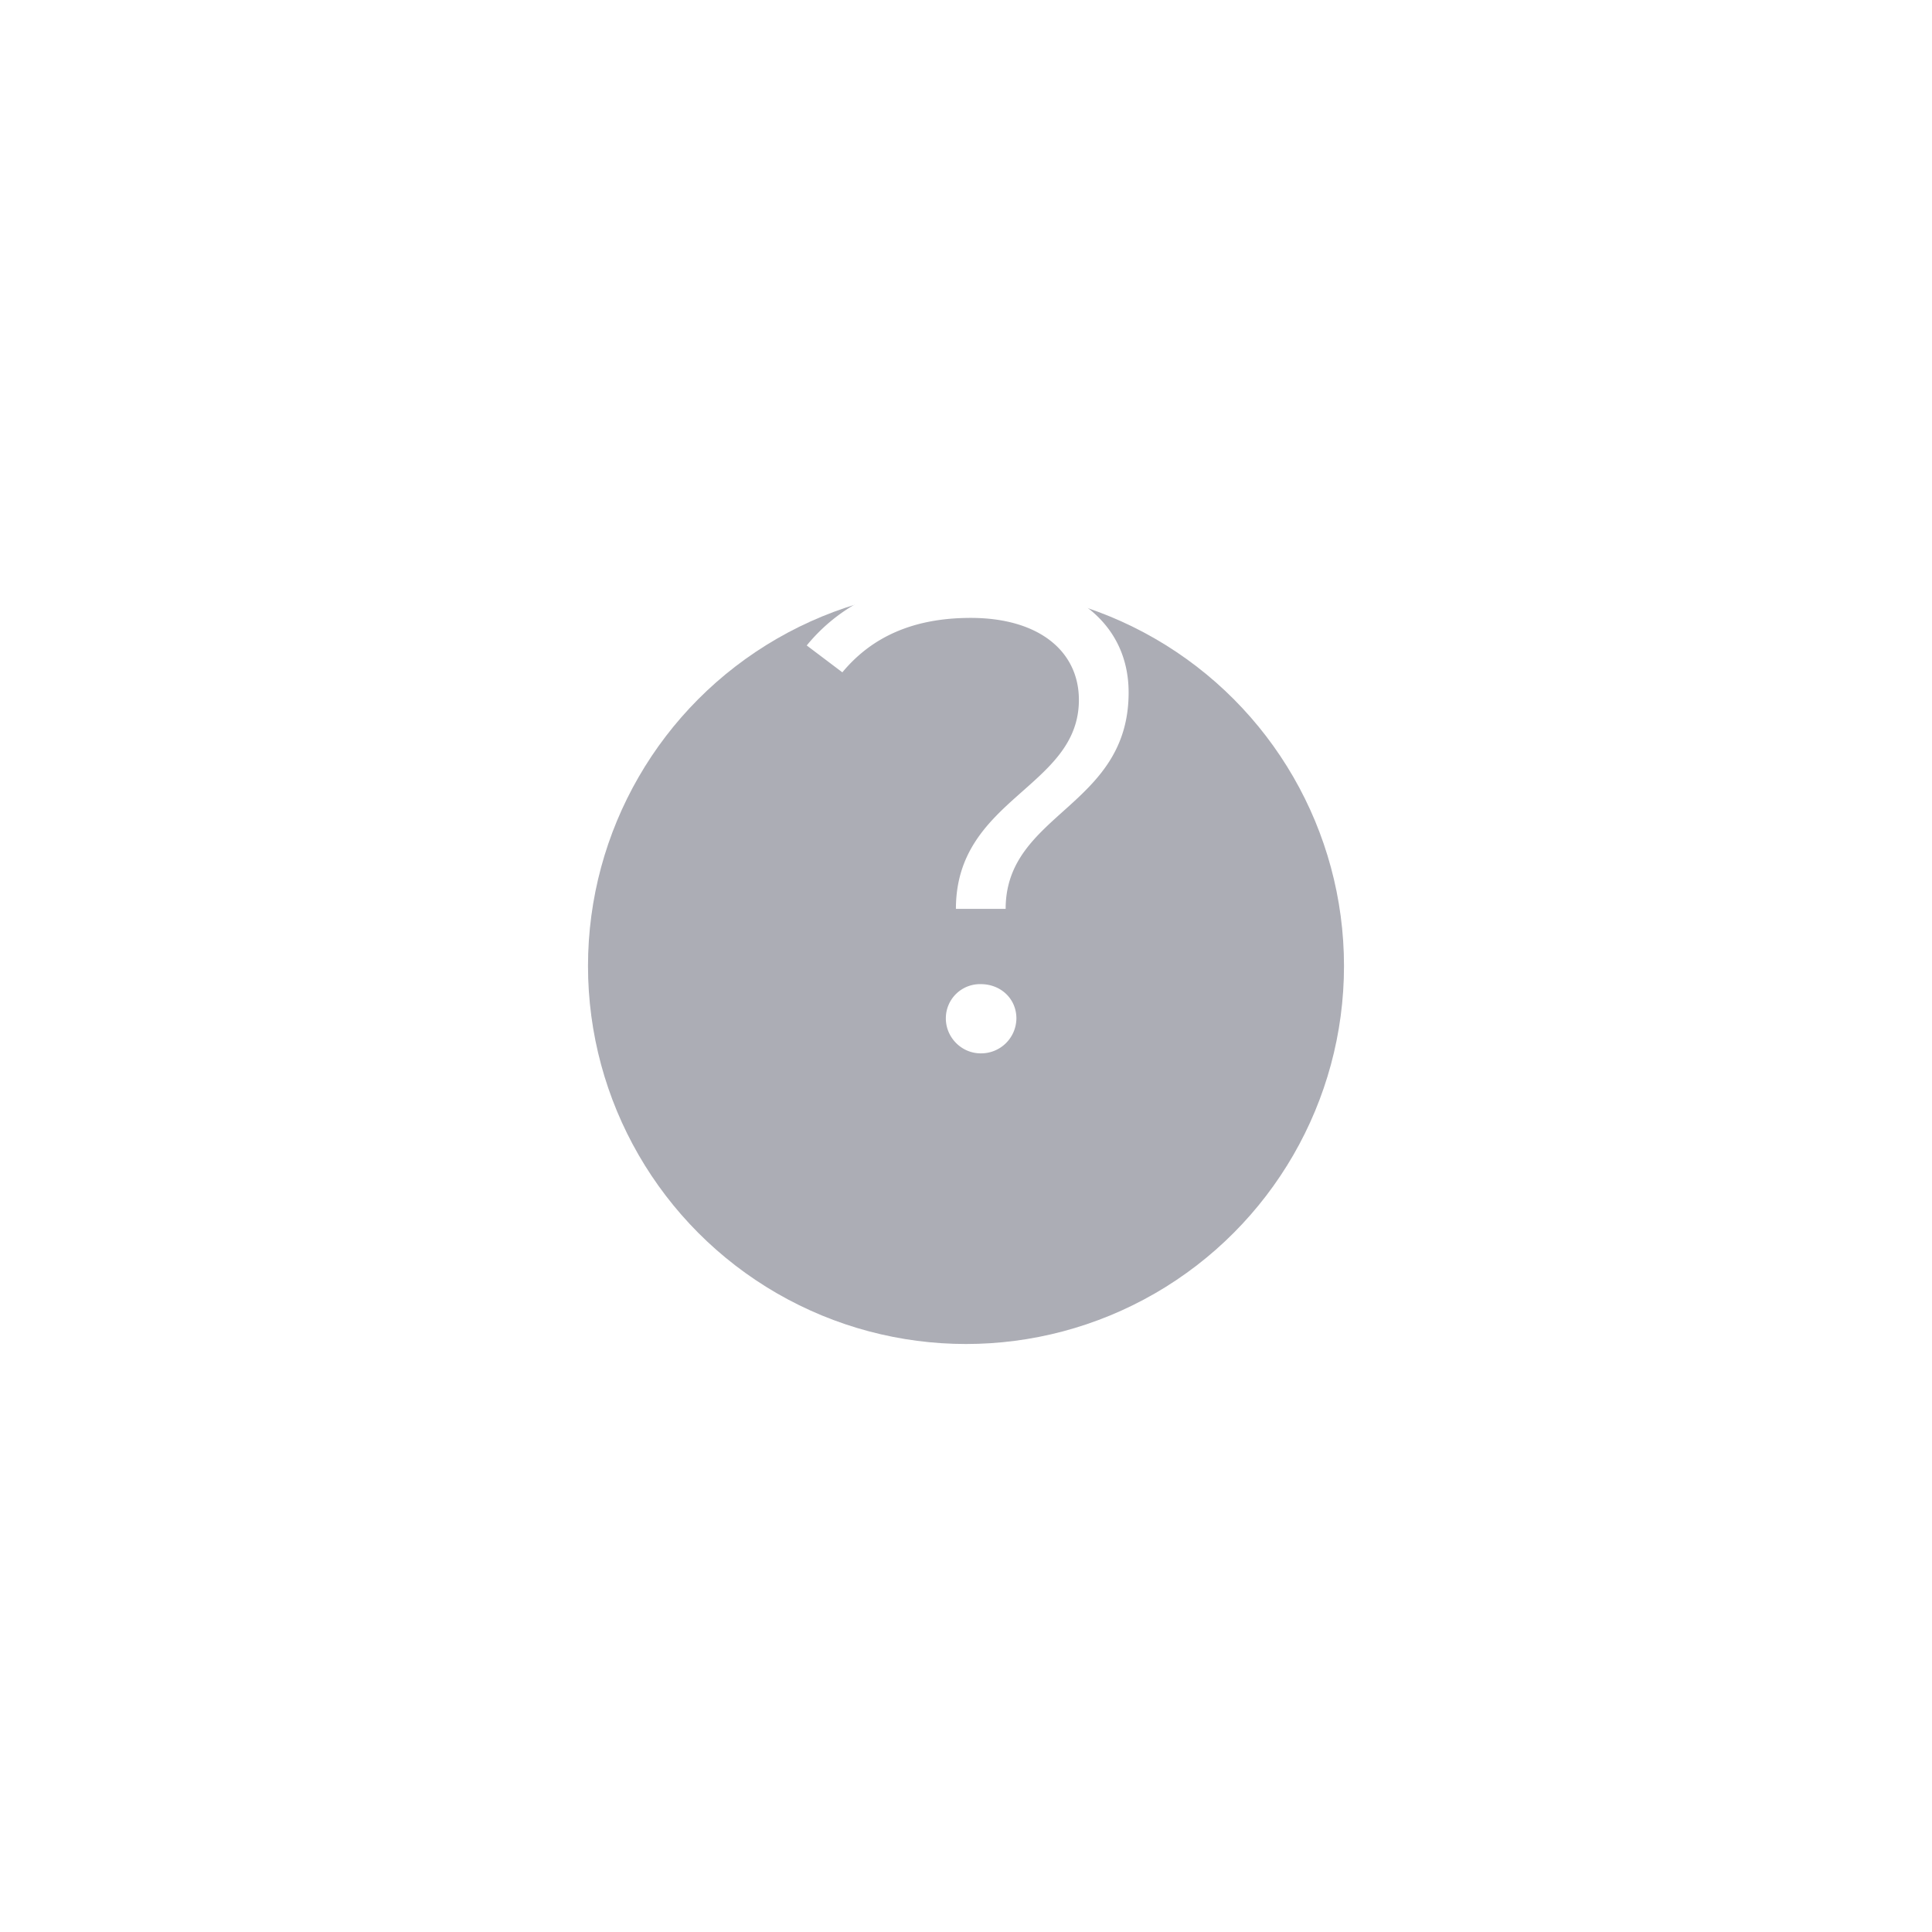 <svg width="46" height="46" fill="none" xmlns="http://www.w3.org/2000/svg"><g filter="url(#filter0_d)"><circle cx="23" cy="19" r="9" fill="#ACADB5"/></g><path d="M22.76 21.64h1.184c0-2.288 2.928-2.416 2.928-5.152 0-1.712-1.44-2.784-3.68-2.784-1.792 0-3.12.608-3.984 1.664l.848.64c.704-.848 1.696-1.296 3.056-1.296 1.632 0 2.576.8 2.576 1.952 0 2.096-2.928 2.336-2.928 4.976zm.592 3.44a.84.84 0 00.848-.832c0-.464-.368-.816-.848-.816a.813.813 0 00-.832.816c0 .448.368.832.832.832z" fill="#fff"/><defs><filter id="filter0_d" x="0" y="0" width="46" height="46" filterUnits="userSpaceOnUse" color-interpolation-filters="sRGB"><feFlood flood-opacity="0" result="BackgroundImageFix"/><feColorMatrix in="SourceAlpha" values="0 0 0 0 0 0 0 0 0 0 0 0 0 0 0 0 0 0 127 0"/><feOffset dy="4"/><feGaussianBlur stdDeviation="7"/><feColorMatrix values="0 0 0 0 0 0 0 0 0 0 0 0 0 0 0 0 0 0 0.15 0"/><feBlend in2="BackgroundImageFix" result="effect1_dropShadow"/><feBlend in="SourceGraphic" in2="effect1_dropShadow" result="shape"/></filter></defs></svg>